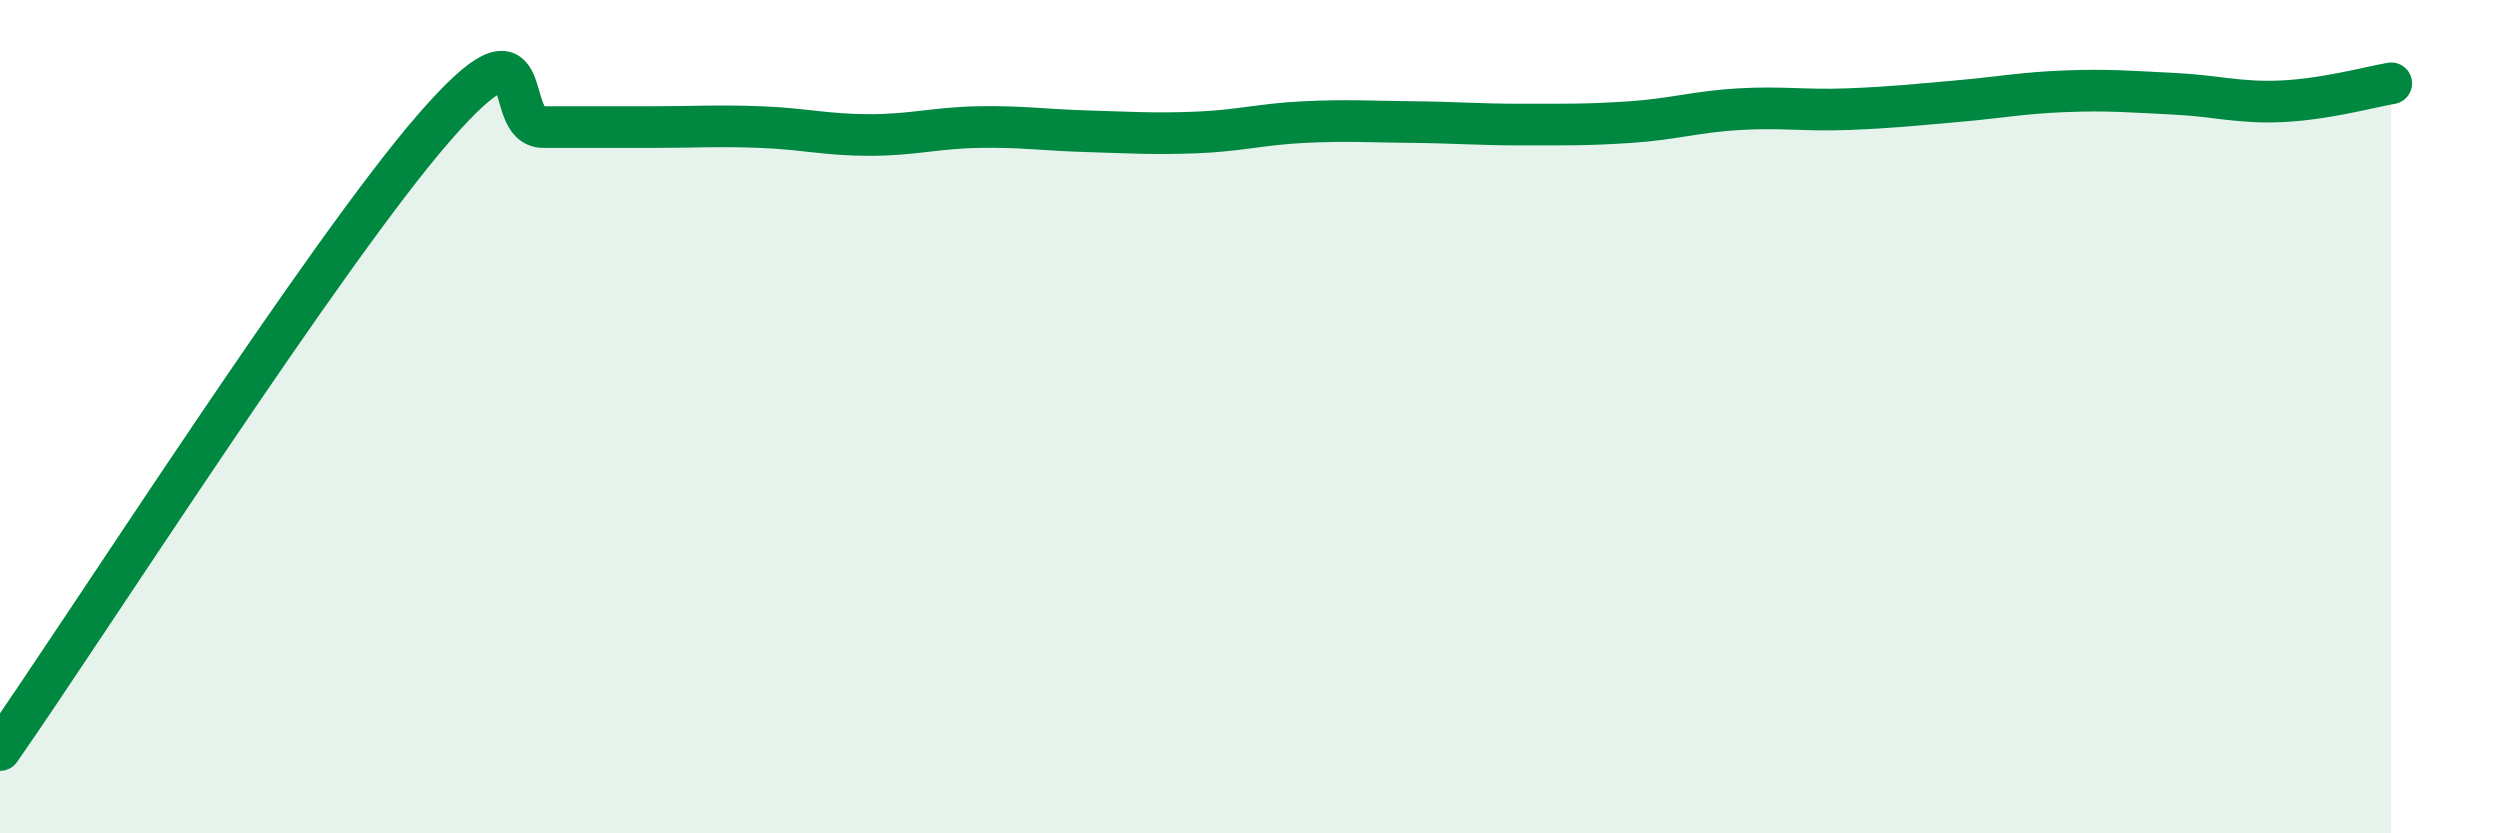 
    <svg width="60" height="20" viewBox="0 0 60 20" xmlns="http://www.w3.org/2000/svg">
      <path
        d="M 0,18 C 2.09,15.01 7.82,6.04 10.43,3.05 C 13.04,0.06 12,3.05 13.04,3.05 C 14.08,3.05 14.61,3.05 15.65,3.05 C 16.69,3.05 17.22,3.01 18.26,3.05 C 19.3,3.09 19.83,3.24 20.87,3.24 C 21.91,3.24 22.44,3.07 23.48,3.05 C 24.52,3.03 25.05,3.12 26.09,3.15 C 27.13,3.18 27.66,3.22 28.7,3.18 C 29.74,3.14 30.26,2.98 31.3,2.93 C 32.34,2.88 32.87,2.92 33.91,2.93 C 34.95,2.94 35.48,2.99 36.52,2.99 C 37.56,2.99 38.09,3 39.13,2.93 C 40.17,2.86 40.7,2.68 41.74,2.62 C 42.78,2.56 43.31,2.66 44.35,2.62 C 45.39,2.58 45.92,2.52 46.96,2.43 C 48,2.34 48.53,2.23 49.57,2.19 C 50.61,2.15 51.13,2.2 52.17,2.25 C 53.21,2.3 53.74,2.48 54.78,2.43 C 55.82,2.38 56.87,2.09 57.39,2L57.39 20L0 20Z"
        fill="#008740"
        opacity="0.1"
        stroke-linecap="round"
        stroke-linejoin="round"
      />
      <path
        d="M 0,18 C 2.09,15.01 7.82,6.04 10.43,3.05 C 13.04,0.06 12,3.05 13.04,3.05 C 14.08,3.05 14.61,3.05 15.65,3.05 C 16.69,3.05 17.22,3.01 18.26,3.05 C 19.3,3.09 19.83,3.24 20.87,3.24 C 21.91,3.24 22.44,3.07 23.48,3.05 C 24.52,3.03 25.05,3.12 26.09,3.15 C 27.13,3.18 27.66,3.22 28.7,3.18 C 29.74,3.14 30.26,2.98 31.3,2.93 C 32.34,2.88 32.87,2.92 33.91,2.93 C 34.95,2.94 35.48,2.99 36.52,2.99 C 37.56,2.99 38.09,3 39.13,2.93 C 40.17,2.86 40.7,2.68 41.74,2.62 C 42.78,2.56 43.31,2.66 44.35,2.62 C 45.39,2.58 45.92,2.52 46.96,2.43 C 48,2.34 48.53,2.23 49.57,2.19 C 50.61,2.15 51.13,2.2 52.17,2.25 C 53.21,2.3 53.74,2.48 54.78,2.43 C 55.82,2.38 56.87,2.09 57.39,2"
        stroke="#008740"
        stroke-width="1"
        fill="none"
        stroke-linecap="round"
        stroke-linejoin="round"
      />
    </svg>
  